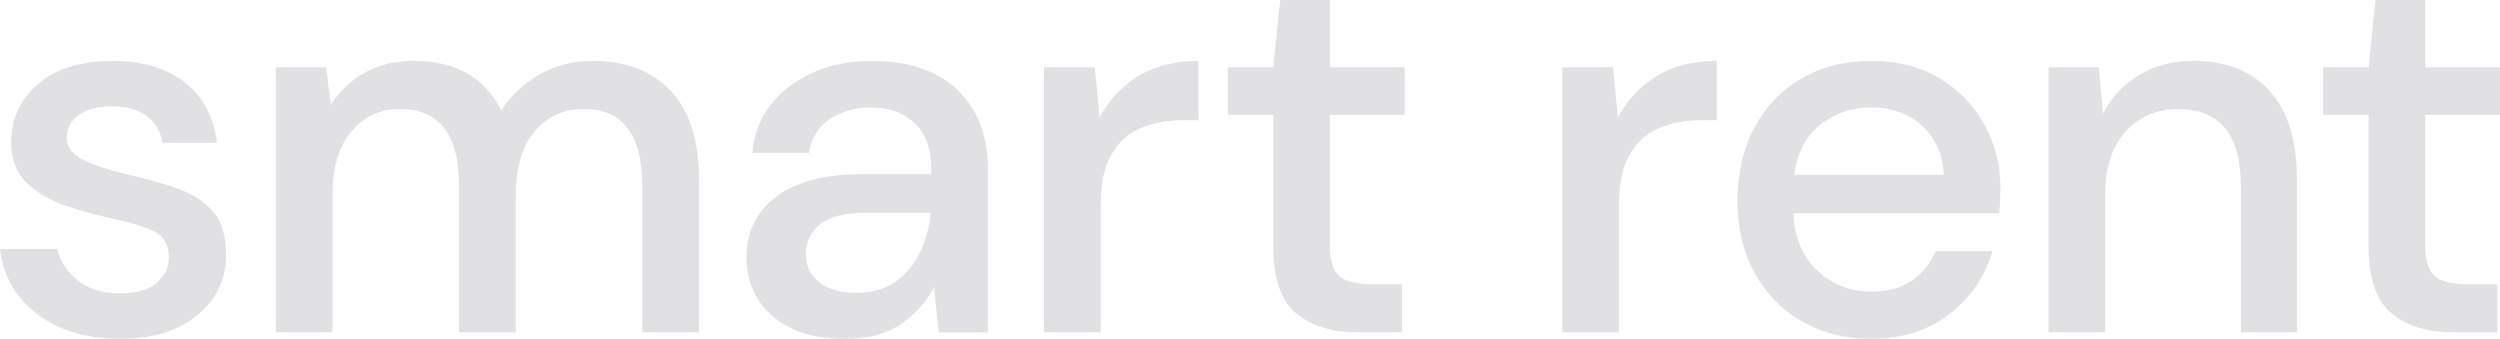 <?xml version="1.0" encoding="utf-8"?>
<!-- Generator: Adobe Illustrator 26.5.0, SVG Export Plug-In . SVG Version: 6.00 Build 0)  -->
<svg version="1.1" id="Layer_1" xmlns="http://www.w3.org/2000/svg" xmlns:xlink="http://www.w3.org/1999/xlink" x="0px" y="0px"
	 viewBox="0 0 1500 203.25" style="enable-background:new 0 0 1500 203.25;" xml:space="preserve">
<style type="text/css">
	.st0{fill:#E1E0E2;}
</style>
<g>
	<path class="st0" d="M72.13,203.25c-20.09,0-36.66-4.91-49.69-14.75C9.4,178.67,1.92,165.64,0,149.39h34.3
		c1.71,7.27,5.77,13.52,12.18,18.75c6.41,5.24,14.85,7.85,25.33,7.85c10.26,0,17.74-2.13,22.44-6.41c4.7-4.27,7.05-9.19,7.05-14.75
		c0-8.12-3.26-13.62-9.78-16.51c-6.52-2.88-15.55-5.5-27.09-7.85c-8.98-1.92-17.9-4.49-26.77-7.69
		c-8.87-3.21-16.24-7.74-22.12-13.62c-5.88-5.88-8.82-13.84-8.82-23.88c0-13.89,5.34-25.49,16.03-34.78
		c10.68-9.3,25.65-13.95,44.88-13.95c17.74,0,32.11,4.28,43.12,12.82c11.01,8.55,17.47,20.63,19.39,36.23h-32.7
		c-1.07-6.84-4.22-12.18-9.46-16.03c-5.24-3.85-12.24-5.77-21-5.77c-8.55,0-15.18,1.76-19.88,5.29c-4.7,3.53-7.05,8.07-7.05,13.62
		c0,5.56,3.26,9.94,9.78,13.14c6.52,3.21,15.12,6.09,25.81,8.66c10.68,2.35,20.57,5.08,29.65,8.17c9.08,3.1,16.4,7.64,21.96,13.62
		c5.56,5.99,8.34,14.75,8.34,26.29c0.21,14.54-5.4,26.61-16.83,36.23C107.34,198.44,91.79,203.25,72.13,203.25z"/>
	<path class="st0" d="M165.48,199.4V40.39h30.14l2.89,22.44c5.13-8.12,11.91-14.53,20.36-19.24c8.44-4.7,18.22-7.05,29.33-7.05
		c25.22,0,42.74,9.94,52.58,29.81c5.77-9.19,13.52-16.46,23.24-21.8c9.72-5.34,20.25-8.01,31.58-8.01c19.88,0,35.47,5.99,46.8,17.95
		c11.33,11.97,16.99,29.81,16.99,53.54v91.37H385.4v-87.84c0-30.78-11.76-46.16-35.26-46.16c-11.97,0-21.75,4.49-29.33,13.46
		c-7.59,8.98-11.38,21.8-11.38,38.47v82.07h-33.98v-87.84c0-30.78-11.86-46.16-35.59-46.16c-11.76,0-21.43,4.49-29.01,13.46
		c-7.59,8.98-11.38,21.8-11.38,38.47v82.07H165.48z"/>
	<path class="st0" d="M507.18,203.25c-13.46,0-24.58-2.24-33.34-6.73c-8.77-4.49-15.28-10.42-19.56-17.79
		c-4.28-7.37-6.41-15.44-6.41-24.2c0-15.39,5.98-27.57,17.95-36.55c11.97-8.98,29.06-13.46,51.29-13.46h41.68v-2.88
		c0-12.39-3.37-21.69-10.1-27.89c-6.73-6.2-15.44-9.3-26.13-9.3c-9.41,0-17.58,2.3-24.52,6.89c-6.95,4.6-11.17,11.38-12.66,20.36
		H451.4c1.07-11.54,4.97-21.42,11.7-29.65c6.73-8.22,15.28-14.53,25.65-18.91c10.36-4.38,21.75-6.57,34.14-6.57
		c22.22,0,39.43,5.83,51.61,17.47c12.18,11.65,18.27,27.52,18.27,47.61v97.78h-29.49l-2.89-27.25
		c-4.49,8.77-11.01,16.14-19.56,22.12C532.29,200.25,521.07,203.25,507.18,203.25z M513.91,175.68c9.19,0,16.94-2.19,23.24-6.57
		c6.3-4.38,11.22-10.2,14.75-17.47c3.53-7.26,5.71-15.28,6.57-24.04h-37.83c-13.46,0-23.03,2.35-28.69,7.05
		c-5.67,4.7-8.5,10.58-8.5,17.63c0,7.27,2.72,12.98,8.17,17.15C497.08,173.6,504.5,175.68,513.91,175.68z"/>
	<path class="st0" d="M626.41,199.4V40.39h30.46l2.88,30.13c5.56-10.47,13.3-18.75,23.24-24.84c9.94-6.09,21.96-9.14,36.07-9.14
		v35.58h-9.3c-9.41,0-17.79,1.55-25.17,4.65c-7.37,3.1-13.25,8.34-17.63,15.71c-4.38,7.37-6.57,17.58-6.57,30.62v76.3H626.41z"/>
	<path class="st0" d="M814.91,199.4c-15.6,0-28-3.79-37.19-11.38c-9.19-7.58-13.78-21.1-13.78-40.55V68.93h-27.25V40.39h27.25
		L768.1,0h29.81v40.39h44.88v28.53h-44.88v78.54c0,8.77,1.87,14.8,5.61,18.11c3.74,3.32,10.2,4.97,19.39,4.97h18.27v28.85H814.91z"
		/>
	<path class="st0" d="M937.38,199.4V40.39h30.46l2.88,30.13c5.56-10.47,13.3-18.75,23.24-24.84c9.94-6.09,21.96-9.14,36.07-9.14
		v35.58h-9.3c-9.41,0-17.79,1.55-25.17,4.65c-7.37,3.1-13.25,8.34-17.63,15.71c-4.38,7.37-6.57,17.58-6.57,30.62v76.3H937.38z"/>
	<path class="st0" d="M1122.68,203.25c-15.6,0-29.44-3.48-41.52-10.42c-12.08-6.94-21.53-16.62-28.37-29.01
		c-6.84-12.39-10.26-26.82-10.26-43.28c0-16.67,3.37-31.31,10.1-43.92c6.73-12.61,16.14-22.44,28.21-29.49
		c12.07-7.05,26.13-10.58,42.16-10.58c15.6,0,29.17,3.48,40.71,10.42c11.54,6.95,20.52,16.19,26.93,27.73
		c6.41,11.54,9.62,24.26,9.62,38.15c0,2.14-0.06,4.44-0.16,6.89c-0.11,2.46-0.27,5.18-0.48,8.17h-123.74
		c1.07,15.39,6.14,27.09,15.23,35.1c9.08,8.01,19.61,12.02,31.58,12.02c9.62,0,17.68-2.19,24.2-6.57
		c6.52-4.38,11.38-10.31,14.59-17.79h33.98c-4.28,14.96-12.77,27.46-25.49,37.51C1157.24,198.23,1141.48,203.25,1122.68,203.25z
		 M1122.68,64.44c-11.33,0-21.37,3.37-30.14,10.1c-8.77,6.73-14.1,16.83-16.03,30.29h89.76c-0.64-12.39-5.02-22.23-13.14-29.49
		C1145.01,68.07,1134.86,64.44,1122.68,64.44z"/>
	<path class="st0" d="M1229.11,199.4V40.39h30.14l2.56,27.89c4.91-9.83,12.13-17.58,21.64-23.24c9.51-5.66,20.46-8.5,32.86-8.5
		c19.23,0,34.35,5.99,45.36,17.95c11.01,11.97,16.51,29.81,16.51,53.54v91.37h-33.66v-87.84c0-30.78-12.61-46.16-37.83-46.16
		c-12.61,0-23.03,4.49-31.26,13.46c-8.23,8.98-12.34,21.8-12.34,38.47v82.07H1229.11z"/>
	<path class="st0" d="M1472.11,199.4c-15.6,0-28-3.79-37.19-11.38c-9.19-7.58-13.78-21.1-13.78-40.55V68.93h-27.25V40.39h27.25
		L1425.3,0h29.81v40.39H1500v28.53h-44.88v78.54c0,8.77,1.87,14.8,5.61,18.11c3.74,3.32,10.2,4.97,19.4,4.97h18.27v28.85H1472.11z"
		/>
</g>
</svg>
